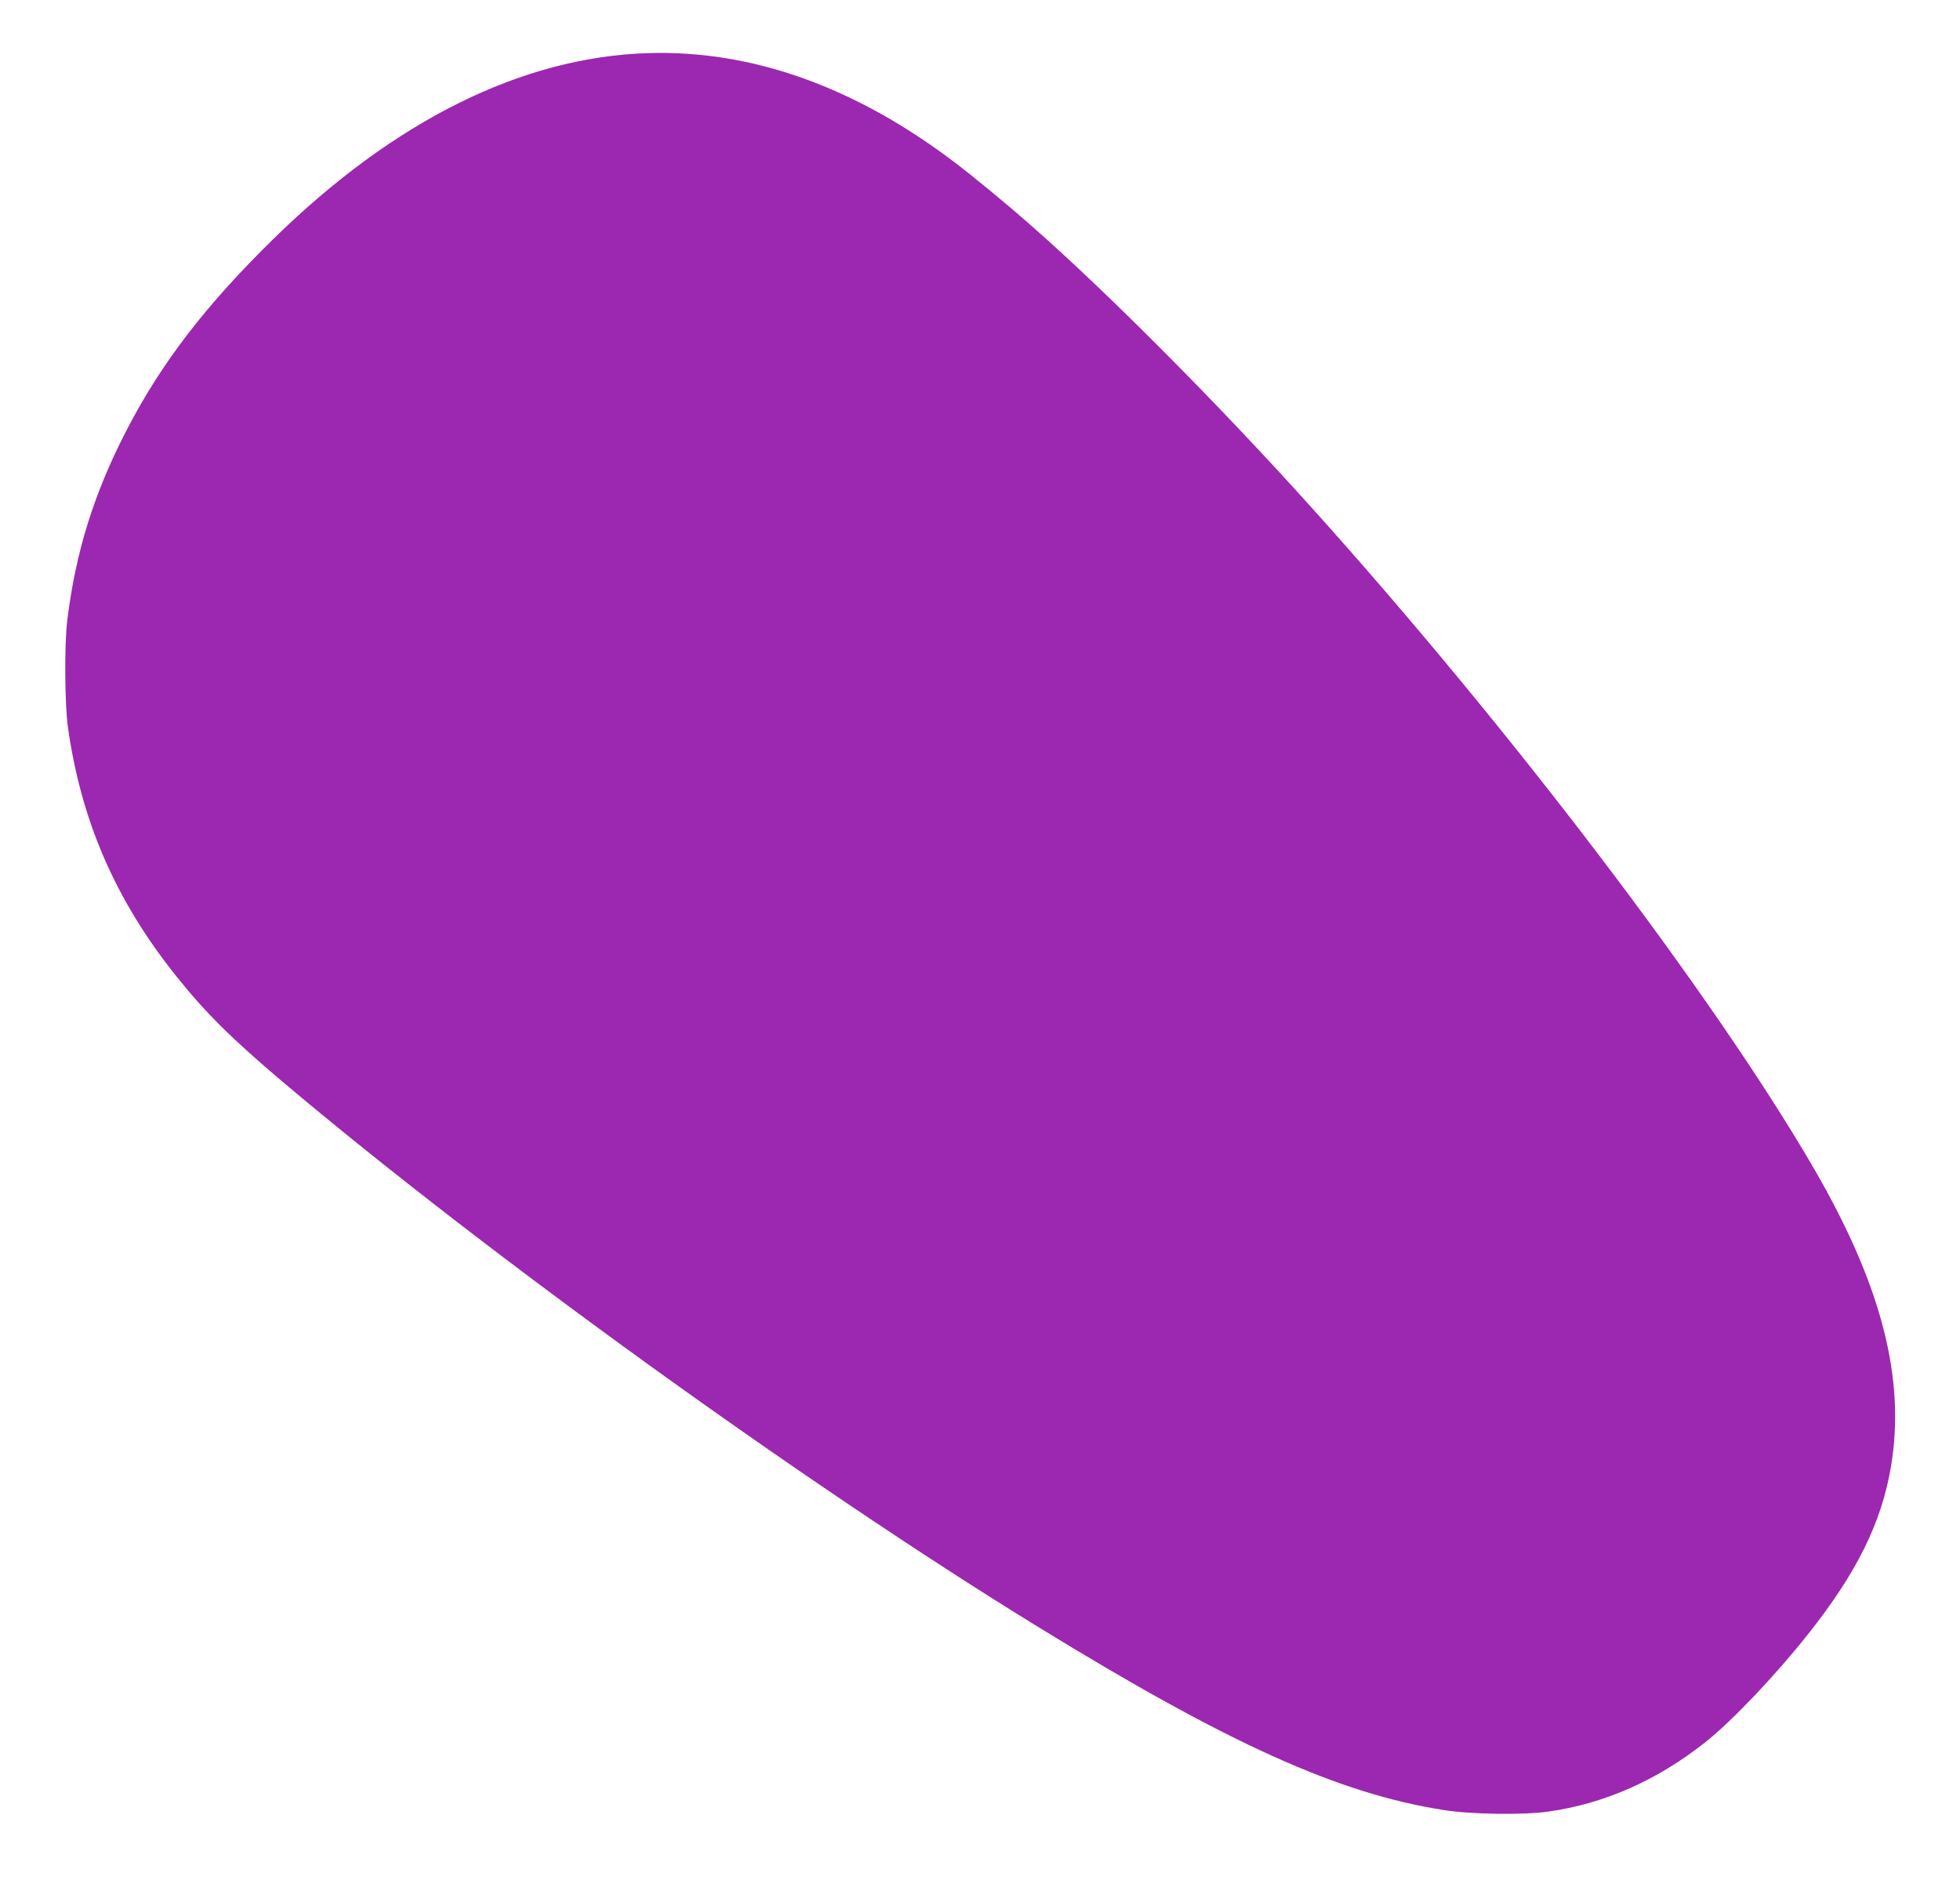 <?xml version="1.0" standalone="no"?>
<!DOCTYPE svg PUBLIC "-//W3C//DTD SVG 20010904//EN"
 "http://www.w3.org/TR/2001/REC-SVG-20010904/DTD/svg10.dtd">
<svg version="1.0" xmlns="http://www.w3.org/2000/svg"
 width="1280pt" height="1235pt" viewBox="0 0 1280 1235"
 preserveAspectRatio="xMidYMid meet">
<g transform="translate(0,1235) scale(0.1,-0.1)"
fill="#9c27b0" stroke="none">
<path d="M4230 12003 c-821 -26 -1654 -439 -2444 -1213 -443 -434 -731 -809
-957 -1245 -215 -414 -336 -802 -390 -1250 -19 -151 -16 -545 4 -690 86 -615
312 -1135 708 -1630 192 -240 358 -404 689 -685 1330 -1124 3402 -2620 4935
-3562 1246 -766 1968 -1092 2655 -1199 174 -28 522 -33 680 -10 366 51 712
204 1025 452 172 135 459 437 672 706 318 400 480 728 542 1094 97 575 -62
1190 -506 1953 -656 1128 -1986 2877 -3282 4316 -609 677 -1341 1412 -1836
1845 -158 139 -371 314 -487 402 -652 496 -1329 738 -2008 716z"/>
</g>
</svg>
